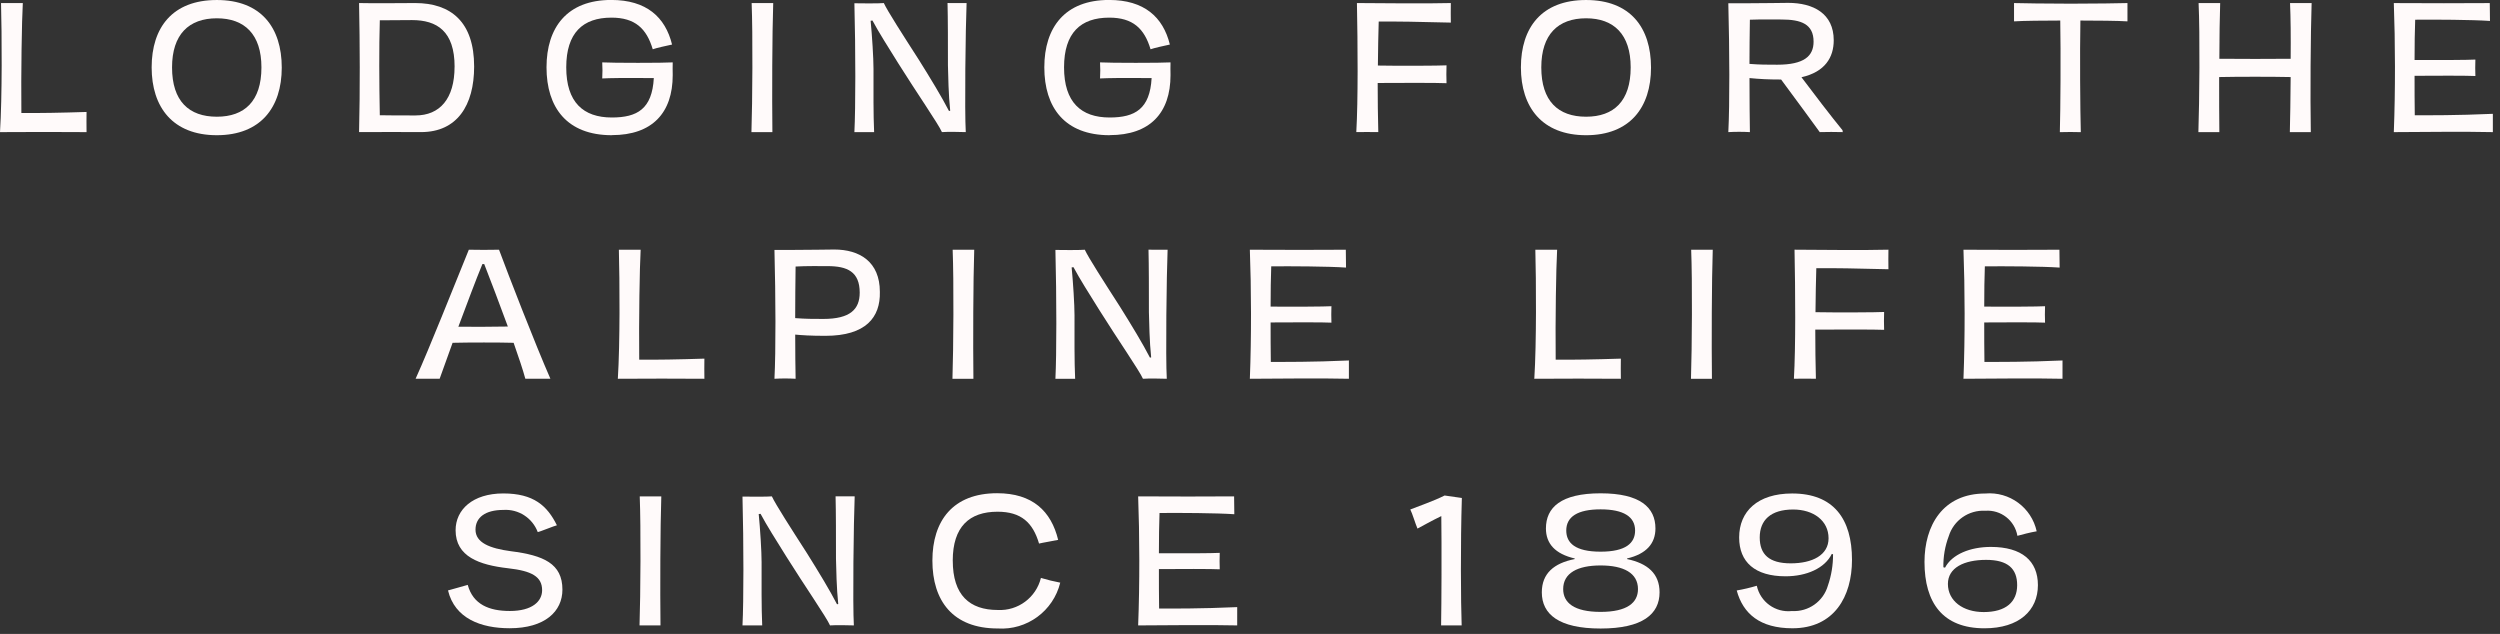 <svg height="71" viewBox="0 0 280 71" width="280" xmlns="http://www.w3.org/2000/svg"><rect x="0" y="0" width="280" height="71" fill="#333333" stroke="none"/><g fill="#fffafa" transform="translate(0 -.005)"><path d="m9.69 14.803c-2.854-.023-6.605-.023-9.69 0 .253-4.028.207-10.932.116-14.456h2.439c-.115 2-.207 7.824-.161 12.312 1.772.023 4.534-.023 7.3-.115-.023.253 0 1.956 0 2.255"/><path d="m24.287.006c4.945 0 7.27 3.083 7.27 7.57 0 4.465-2.37 7.572-7.272 7.572-4.926 0-7.3-3.13-7.3-7.595s2.328-7.547 7.302-7.547m0 2.048c-3.13 0-5.017 1.8-5.017 5.5 0 3.775 1.887 5.523 5.017 5.523 3.106 0 4.994-1.749 4.994-5.523 0-3.705-1.887-5.5-4.994-5.5"/><path d="m40.216.347c1.956.046 4.442 0 6.283 0 4.027 0 6.605 2.14 6.605 7.111 0 4.35-1.91 7.341-5.938 7.341-1.45 0-4.926-.023-6.95 0 .115-4.81.092-9.758 0-14.453m10.7 7.134c0-3.982-1.979-5.225-4.764-5.225-1.22 0-3.084.023-3.613.023-.092 2.992-.069 7.2 0 10.633.736.023 2.555.023 4 .023 2.715 0 4.373-1.865 4.373-5.455"/><path d="m68.528 15.148c-5.04 0-7.318-3.107-7.318-7.6 0-4.465 2.3-7.548 7.249-7.548 3.936 0 6.053 1.91 6.812 4.994-.553.116-1.8.391-2.163.53-.691-2.325-1.98-3.544-4.626-3.544-3.2 0-5.062 1.7-5.062 5.569 0 3.913 1.91 5.616 5.108 5.616 2.854 0 4.511-.967 4.7-4.419-3.314-.023-4.925 0-5.777.046.035-.599.035-1.201 0-1.8 1.1.069 6.95.069 7.894 0-.023.391 0 .966 0 1.427 0 4.234-2.3 6.72-6.813 6.72"/><path d="m86.6.348c-.116 3.337-.138 10.563-.092 14.453h-2.347c.115-3.452.161-10.932.023-14.453z"/><path d="m108.258.348c-.115 2.692-.231 12.152-.092 14.453-.46-.023-2.117-.046-2.669 0-.392-.9-2.877-4.487-4.88-7.687-1.15-1.841-2.255-3.59-2.9-4.81l-.207.023c.161 1.657.322 4.166.322 5.386 0 2.37-.023 5.109.069 7.088h-2.209c.138-2.738.138-9.068 0-14.43.396.025 2.969.025 3.296-.023.414.9 2.117 3.544 3.936 6.375 1.311 2.095 2.554 4.142 3.36 5.708l.138-.023c-.184-1.7-.231-4.028-.253-5.063 0-2.394 0-5.271-.046-7z"/><path d="m124.282 15.148c-5.04 0-7.318-3.107-7.318-7.6 0-4.465 2.3-7.548 7.249-7.548 3.936 0 6.053 1.91 6.812 4.994-.553.116-1.8.391-2.163.53-.691-2.325-1.98-3.544-4.626-3.544-3.2 0-5.062 1.7-5.062 5.569 0 3.913 1.91 5.616 5.108 5.616 2.854 0 4.511-.967 4.7-4.419-3.314-.023-4.925 0-5.777.046.035-.599.035-1.201 0-1.8 1.1.069 6.95.069 7.894 0-.023.391 0 .966 0 1.427 0 4.234-2.3 6.72-6.813 6.72"/><path d="m162.493 2.536c-3.521-.092-6.168-.138-8.078-.116-.046 1.335-.069 3.084-.092 4.926 2.325.046 6.882.023 7.687-.023-.023.667-.023 1.357 0 2-.828-.046-5.477-.046-7.71-.023 0 1.887.023 3.8.069 5.5-.368-.023-2.255 0-2.463 0 .207-3.636.161-9.757.07-14.453 2.555.023 8.054.069 10.517 0 0 .277-.023 1.956 0 2.186"/><path d="m177.642.006c4.948 0 7.272 3.084 7.272 7.571 0 4.465-2.37 7.572-7.272 7.572-4.925 0-7.3-3.13-7.3-7.595s2.329-7.548 7.3-7.548m0 2.048c-3.13 0-5.017 1.8-5.017 5.5 0 3.775 1.887 5.523 5.017 5.523 3.107 0 4.994-1.749 4.994-5.523 0-3.705-1.887-5.5-4.994-5.5"/><path d="m195.943 8.75c0 2.462.023 4.695.046 6.052-.805-.046-1.612-.046-2.417 0 .162-3.176.138-9.114 0-14.43h1.888c2.117 0 4.027-.046 4.81-.046 2.83 0 5.108 1.2 5.108 4.188 0 1.91-.966 3.545-3.613 4.142 1.22 1.634 3.406 4.488 4.6 5.938l.023.207c-.621-.023-1.956-.023-2.577 0-.207-.322-2.739-3.728-4.327-5.892h-.206c-1.114.004-2.228-.05-3.337-.161m7.18-4.074c0-1.979-1.4-2.485-3.59-2.485-.9 0-2.348-.023-3.544.023-.023 1.588-.046 3.291-.046 4.948 1.15.092 1.979.092 3.106.092 3.015 0 4.074-.967 4.074-2.578"/><path d="m233.004 2.306c-.069 3.59-.023 10.15.046 12.5-.483-.023-1.864-.023-2.347 0 .069-2.347.115-8.906.046-12.5-1.657 0-4.211.023-5.178.092v-2.05c.805.023 3.659.069 6.352.069s5.546-.044 6.352-.069v2.05c-.966-.069-3.567-.092-5.27-.092"/><path d="m256.552 8.635c-1.956-.046-5.984-.046-8.008 0 0 2.278 0 4.534.023 6.168h-2.348c.116-3.452.184-10.932.023-14.453h2.417c-.046 1.5-.092 3.8-.092 6.237 2.025.023 6.052.023 7.986 0 .024-2.394 0-4.7-.069-6.237h2.417c-.115 3.337-.161 10.563-.092 14.453h-2.348c.046-1.519.069-3.8.092-6.168"/><path d="m279.2 14.803c-2.992-.069-7.618-.023-11.093 0 .184-4.718.161-10.1 0-14.453 2.992.023 8.4.023 10.747 0 0 .252.023 1.8.023 2-1.979-.138-6.26-.16-8.377-.138-.046 1.22-.069 2.807-.069 4.511 2.071.023 6.191 0 6.812-.046-.023.6-.023 1.266 0 1.841-.621-.046-4.833-.046-6.812-.023 0 1.519 0 3.06.023 4.419 1.612 0 4.626.023 8.745-.161z"/><path d="m57.525 38.399c-1.427-.046-5.155-.046-6.835 0-.53 1.45-1.036 2.854-1.45 4.027h-2.693c1.611-3.567 4.166-10.057 5.961-14.453.737.023 2.6.023 3.383 0 1.013 2.738 4.028 10.517 5.753 14.453h-2.807c-.253-.944-.737-2.393-1.312-4.027m-.645-1.818c-.943-2.555-1.956-5.247-2.647-7h-.206c-.76 1.841-1.726 4.442-2.693 7.019 1.542.023 4.027 0 5.546-.023"/><path d="m78.887 42.427c-2.854-.023-6.605-.023-9.689 0 .253-4.028.207-10.932.116-14.453h2.439c-.115 2-.207 7.824-.161 12.312 1.772.023 4.534-.023 7.3-.115-.023.253 0 1.956 0 2.255"/><path d="m89.063 37.479c0 2.025.023 3.8.046 4.948-.79-.046-1.581-.046-2.371 0 .162-3.176.138-9.114 0-14.43h1.888c2.117 0 4.027-.046 4.81-.046 2.83 0 5.108 1.357 5.108 4.741.07 2.854-1.565 4.925-6.1 4.925-1.658 0-2.646-.069-3.383-.138m7.226-4.7c0-2.348-1.4-2.969-3.59-2.969-.9 0-2.371-.023-3.59.046-.023 1.818-.046 3.843-.046 5.777 1.174.092 2.025.092 3.152.092 3.015 0 4.074-1.082 4.074-2.946"/><path d="m109.114 27.974c-.116 3.337-.138 10.563-.092 14.453h-2.347c.115-3.452.161-10.932.023-14.453z"/><path d="m130.772 27.974c-.115 2.692-.23 12.152-.092 14.453-.46-.023-2.117-.046-2.669 0-.392-.9-2.877-4.487-4.88-7.687-1.15-1.841-2.255-3.59-2.9-4.81l-.207.023c.161 1.657.322 4.166.322 5.386 0 2.37-.023 5.109.069 7.088h-2.209c.138-2.738.138-9.068 0-14.43.391.023 2.968.023 3.291-.023.414.9 2.117 3.544 3.936 6.375 1.311 2.095 2.554 4.142 3.36 5.708l.138-.023c-.184-1.7-.23-4.028-.253-5.063 0-2.394 0-5.271-.046-7z"/><path d="m151.076 42.427c-2.992-.069-7.618-.023-11.093 0 .184-4.718.161-10.1 0-14.453 2.992.023 8.4.023 10.748 0 0 .252.023 1.8.023 2-1.98-.138-6.26-.16-8.377-.138-.046 1.22-.069 2.807-.069 4.511 2.071.023 6.191 0 6.812-.046-.023.6-.023 1.266 0 1.841-.621-.046-4.833-.046-6.812-.023 0 1.519 0 3.06.023 4.419 1.611 0 4.625.023 8.745-.161z"/><path d="m181.532 42.427c-2.854-.023-6.6-.023-9.689 0 .253-4.028.206-10.932.115-14.453h2.44c-.115 2-.208 7.824-.162 12.312 1.772.023 4.534-.023 7.3-.115-.023.253 0 1.956 0 2.255"/><path d="m191.828 27.974c-.116 3.337-.138 10.563-.092 14.453h-2.347c.115-3.452.161-10.932.023-14.453z"/><path d="m211.504 30.16c-3.521-.092-6.168-.138-8.078-.116-.046 1.335-.069 3.084-.092 4.926 2.325.046 6.881.023 7.687-.023-.023.667-.023 1.357 0 2-.828-.046-5.477-.046-7.71-.023 0 1.887.023 3.8.07 5.5-.368-.023-2.256 0-2.463 0 .207-3.637.161-9.758.069-14.453 2.555.023 8.055.069 10.518 0 0 .277-.023 1.956 0 2.186"/><path d="m231.001 42.427c-2.992-.069-7.618-.023-11.093 0 .184-4.718.161-10.1 0-14.453 2.992.023 8.4.023 10.748 0 0 .252.023 1.8.023 2-1.98-.138-6.26-.16-8.377-.138-.046 1.22-.069 2.807-.069 4.511 2.071.023 6.191 0 6.812-.046-.023.6-.023 1.266 0 1.841-.621-.046-4.833-.046-6.812-.023 0 1.519 0 3.06.023 4.419 1.611 0 4.625.023 8.745-.161z"/><path d="m60.229 59.602c-.594-1.584-2.154-2.594-3.843-2.486-2.048 0-3.13.852-3.13 2.209 0 1.45 1.565 2.095 3.958 2.416 3.659.461 5.777 1.381 5.777 4.3 0 2.44-1.956 4.327-5.914 4.327-3.222 0-6.145-1.1-6.9-4.235.3-.069 1.933-.552 2.209-.621.6 2.209 2.417 2.923 4.718 2.923 2.509 0 3.613-1.082 3.613-2.325 0-1.519-1.151-2.164-3.821-2.462-3.2-.368-5.869-1.289-5.869-4.258 0-2.3 1.91-4.12 5.34-4.12 3.406 0 4.925 1.381 6.006 3.567-.253.046-1.864.713-2.14.759"/><path d="m74.066 55.598c-.116 3.337-.138 10.563-.092 14.453h-2.347c.115-3.452.161-10.932.023-14.453z"/><path d="m95.724 55.598c-.115 2.692-.231 12.152-.092 14.453-.46-.023-2.117-.046-2.669 0-.392-.9-2.877-4.487-4.88-7.687-1.15-1.841-2.255-3.59-2.9-4.81l-.207.023c.161 1.657.322 4.166.322 5.386 0 2.37-.023 5.109.069 7.088h-2.209c.138-2.738.138-9.068 0-14.43.391.023 2.968.023 3.291-.023.414.9 2.117 3.544 3.936 6.375 1.311 2.095 2.554 4.142 3.36 5.708l.138-.023c-.184-1.7-.231-4.028-.253-5.063 0-2.394 0-5.271-.046-7z"/><path d="m106.71 62.8c0 3.867 1.887 5.523 5.04 5.523 2.263.117 4.291-1.389 4.833-3.59.712.214 1.434.39 2.164.529-.781 3.181-3.731 5.344-7 5.132-5.04 0-7.319-3.107-7.319-7.6 0-4.465 2.3-7.548 7.25-7.548 3.958 0 6.052 2 6.835 5.224-.506.115-1.8.322-2.14.414-.69-2.347-2-3.567-4.649-3.567-3.153 0-5.017 1.68-5.017 5.477"/><path d="m138.566 70.051c-2.992-.069-7.618-.023-11.093 0 .184-4.718.161-10.1 0-14.453 2.992.023 8.4.023 10.747 0 0 .252.023 1.8.023 2-1.979-.138-6.26-.16-8.377-.138-.046 1.22-.069 2.807-.069 4.511 2.072.023 6.191 0 6.813-.046-.023.6-.023 1.266 0 1.841-.621-.046-4.833-.046-6.813-.023 0 1.519 0 3.06.023 4.419 1.611 0 4.626.023 8.746-.161z"/><path d="m161.404 70.05c.046-2.393.069-8.792.023-12.243-1.013.483-2.232 1.174-2.669 1.4-.23-.529-.576-1.7-.805-2.14.851-.345 2.623-.944 3.843-1.566.483.07 1.519.208 1.932.277-.16 5.109-.115 11.737-.022 14.269z"/><path d="m185.41 59.191c0 1.68-1.012 2.854-3.175 3.361v.069c2.3.483 3.636 1.633 3.636 3.728 0 2.44-1.911 4.05-6.605 4.05s-6.582-1.611-6.582-4.05c0-2.118 1.357-3.268 3.682-3.728v-.069c-2.186-.507-3.222-1.657-3.222-3.361 0-2.347 1.68-3.935 6.122-3.935s6.144 1.588 6.144 3.935m-1.956 6.79c0-1.8-1.611-2.646-4.188-2.646s-4.189.851-4.189 2.646c0 1.519 1.2 2.555 4.189 2.555s4.188-1.036 4.188-2.555m-.322-6.559c0-1.542-1.289-2.37-3.866-2.37s-3.844.828-3.844 2.37c0 1.4 1.013 2.371 3.844 2.371s3.866-.967 3.866-2.371"/><path d="m194.507 66.138c.762-.131 1.515-.308 2.255-.529.391 1.814 2.092 3.037 3.936 2.831 1.846.11 3.52-1.076 4.028-2.854.389-1.126.583-2.309.575-3.5l-.138-.046c-.782 1.611-2.831 2.509-5.178 2.509-3.429 0-5.2-1.588-5.2-4.35 0-2.9 2.048-4.925 5.938-4.925 4.649 0 6.7 2.854 6.7 7.433 0 4.119-2 7.664-6.674 7.664-3.613 0-5.524-1.611-6.237-4.235m6.329-9.067c-2.532 0-3.751 1.2-3.751 3.13 0 1.887 1.036 2.9 3.475 2.9 2.416 0 4.234-.92 4.234-2.807 0-1.98-1.7-3.222-3.958-3.222"/><path d="m228.112 59.51c-.714.116-1.657.368-2.163.507-.295-1.721-1.849-2.937-3.591-2.808-1.861-.106-3.554 1.072-4.1 2.854-.418 1.11-.622 2.289-.6 3.475l.184.046c.782-1.5 2.831-2.324 5.133-2.324 3.475 0 5.27 1.565 5.27 4.281 0 2.83-2.094 4.833-5.983 4.833-4.672 0-6.72-2.854-6.72-7.434 0-4.05 2.025-7.663 6.812-7.663 2.709-.235 5.172 1.577 5.754 4.234m-5.938 9.045c2.509 0 3.751-1.15 3.751-3.015 0-1.841-1.036-2.831-3.475-2.831-2.463 0-4.281.874-4.281 2.692 0 1.911 1.7 3.153 4 3.153"/></g></svg>